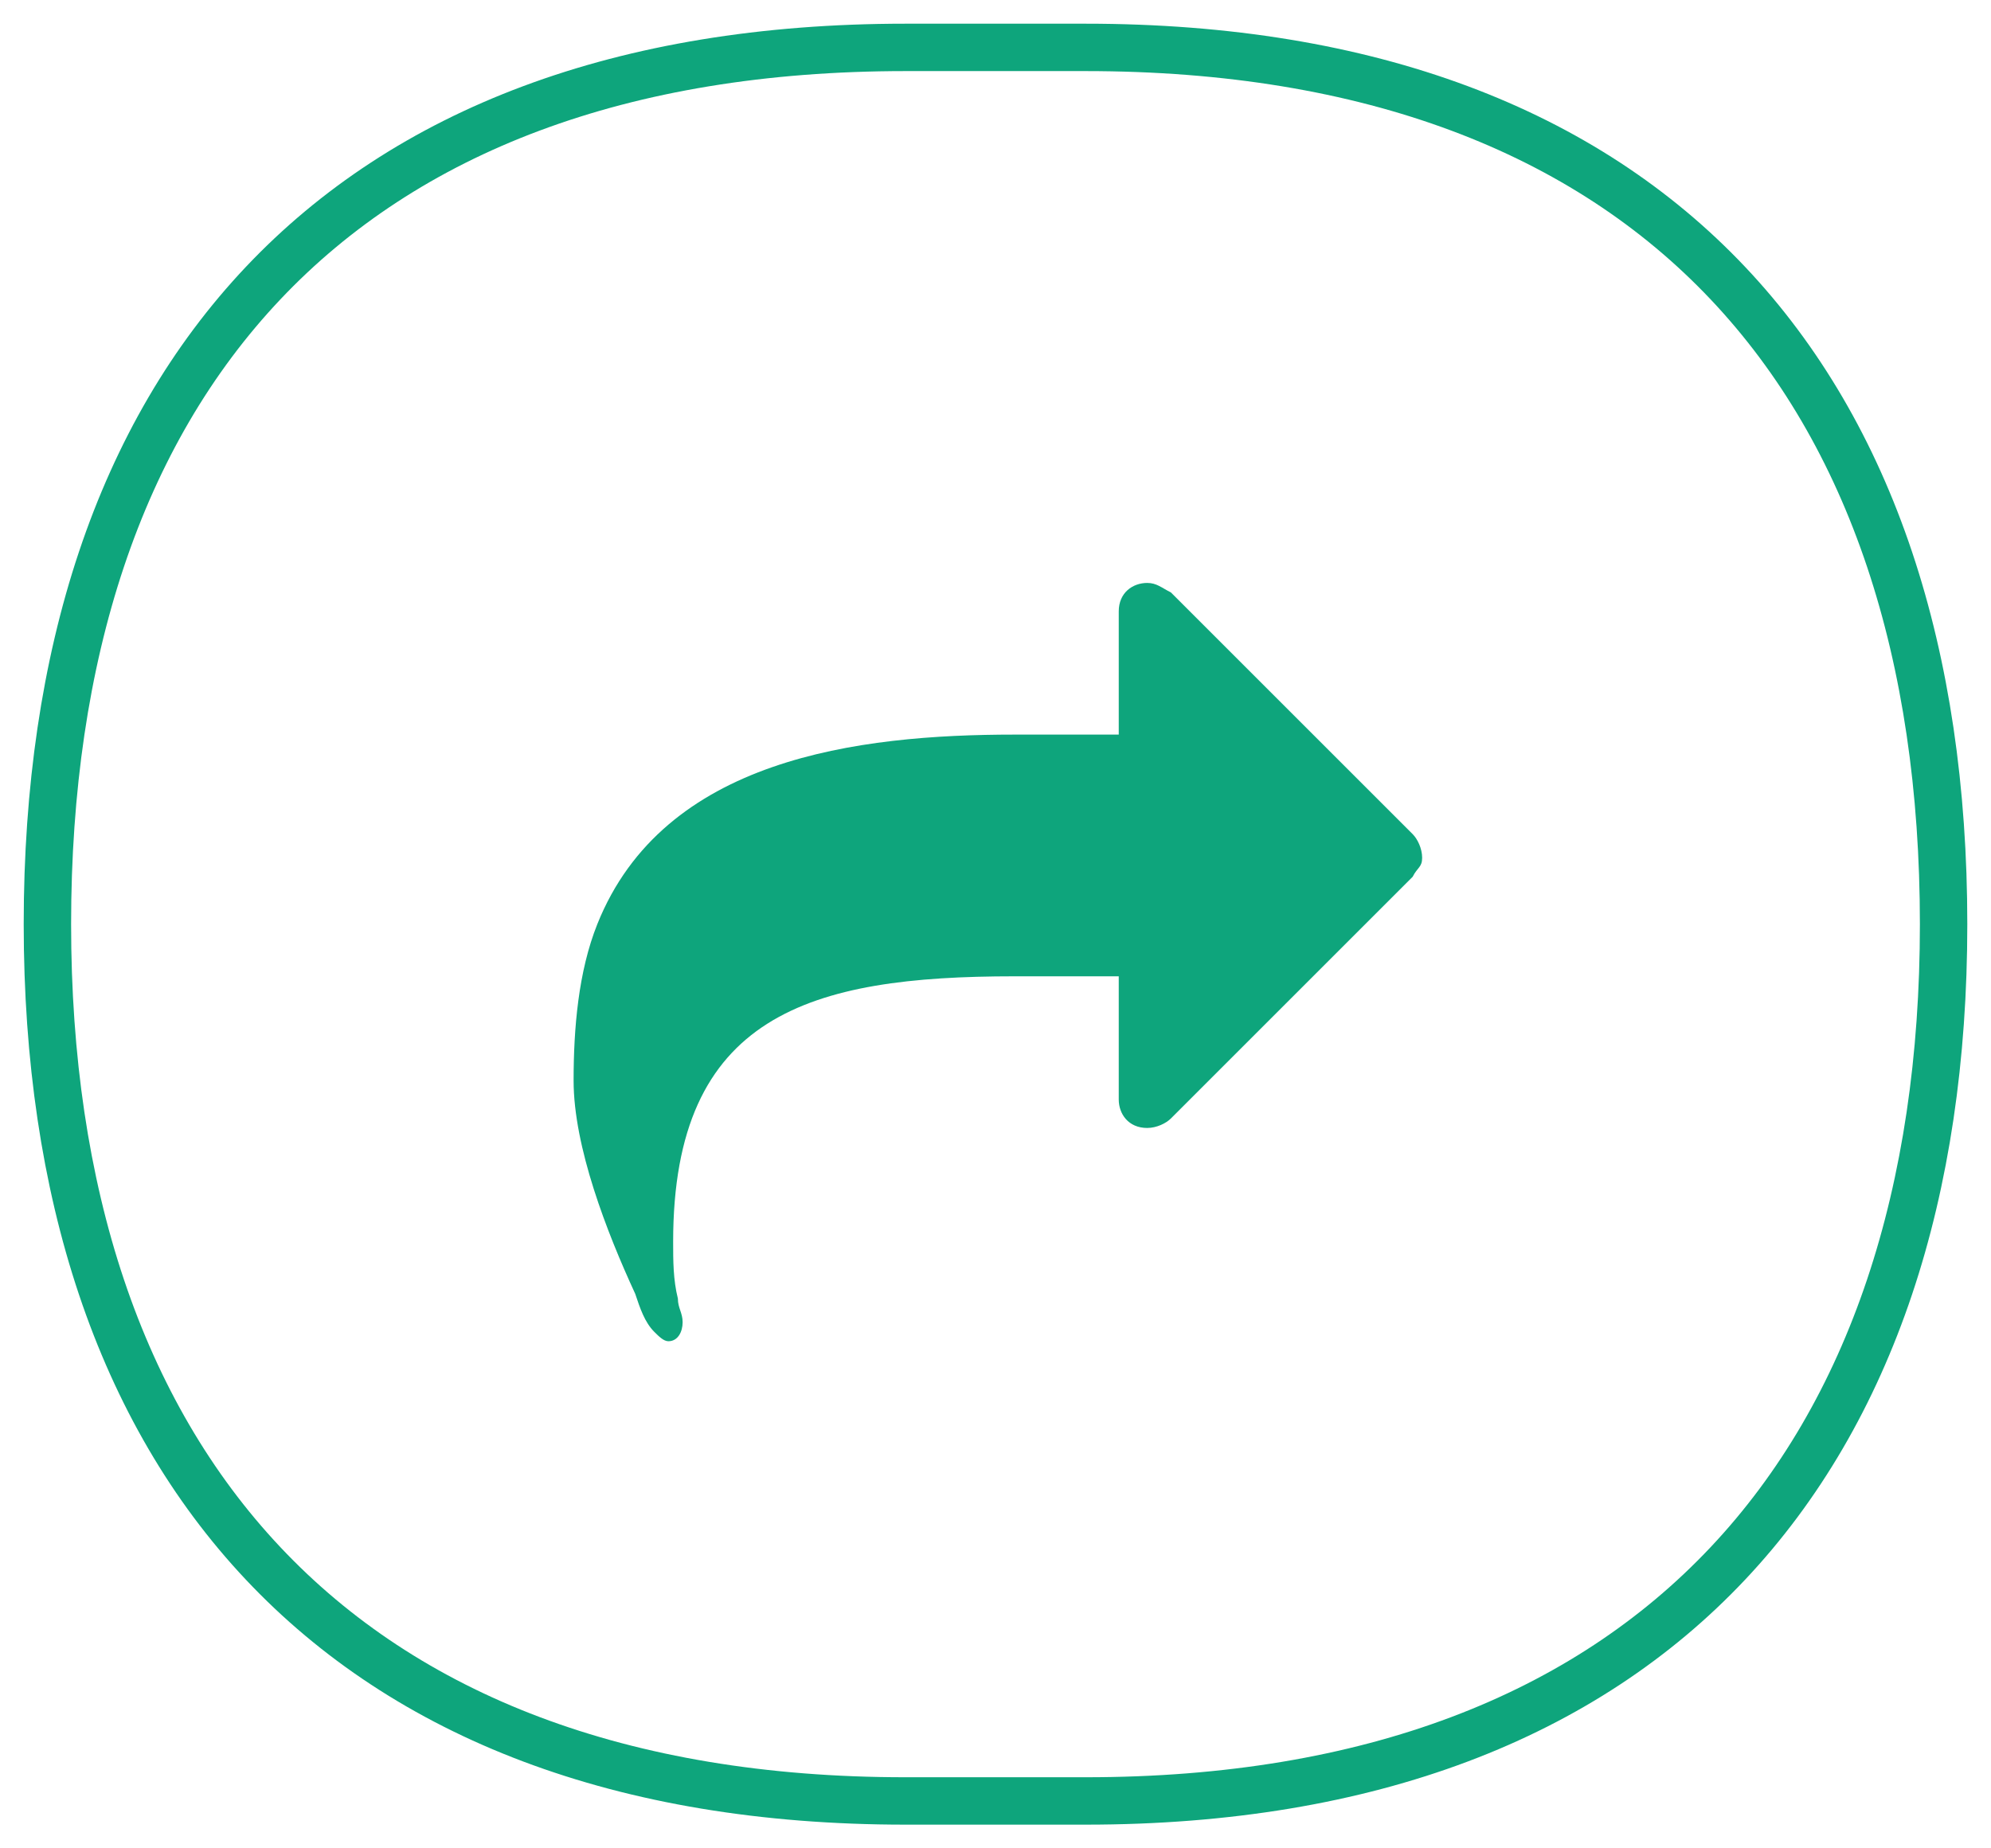 <?xml version="1.0" encoding="utf-8"?>
<!-- Generator: Adobe Illustrator 25.2.3, SVG Export Plug-In . SVG Version: 6.00 Build 0)  -->
<svg version="1.1" id="Layer_1" xmlns="http://www.w3.org/2000/svg" xmlns:xlink="http://www.w3.org/1999/xlink" x="0px" y="0px"
	 viewBox="0 0 42 39" style="enable-background:new 0 0 42 39;" xml:space="preserve">
<style type="text/css">
	.st0{fill:none;stroke:#0EA57C;}
	.st1{enable-background:new    ;}
	.st2{fill:#0EA57C;}
</style>
<desc>Created with Sketch.</desc>
<g id="Desktop">
	<g id="Desktop-Article" transform="translate(-602, -2184)">
		<g id="Article" transform="translate(195, 228)">
			<g id="icon-share-export" transform="translate(408, 1957)">
				<g id="Group-4-Copy-3">
					<path id="Shape-Copy-2" class="st0" d="M0,18.5C0,29.8,6.1,37,18.1,37h3.8c12,0,18.1-7.2,18.1-18.5C40,7.1,33.9,0,21.9,0h-3.8
						C6.1,0,0,7.1,0,18.5z"/>
				</g>
				<g class="st1">
					<path class="st2" d="M28.8,17.5l-5.1,5.1c-0.1,0.1-0.3,0.2-0.5,0.2c-0.4,0-0.6-0.3-0.6-0.6v-2.6h-2.2c-4.3,0-7.2,0.8-7.2,5.6
						c0,0.4,0,0.8,0.1,1.2c0,0.2,0.1,0.3,0.1,0.5c0,0.2-0.1,0.4-0.3,0.4c-0.1,0-0.2-0.1-0.3-0.2c-0.2-0.2-0.3-0.5-0.4-0.8
						c-0.6-1.3-1.3-3.1-1.3-4.5c0-1.1,0.1-2.3,0.5-3.3c1.4-3.5,5.5-4,8.8-4h2.2v-2.6c0-0.4,0.3-0.6,0.6-0.6c0.2,0,0.3,0.1,0.5,0.2
						l5.1,5.1c0.1,0.1,0.2,0.3,0.2,0.5S28.9,17.3,28.8,17.5z"/>
				</g>
			</g>
		</g>
	</g>
</g>
</svg>
